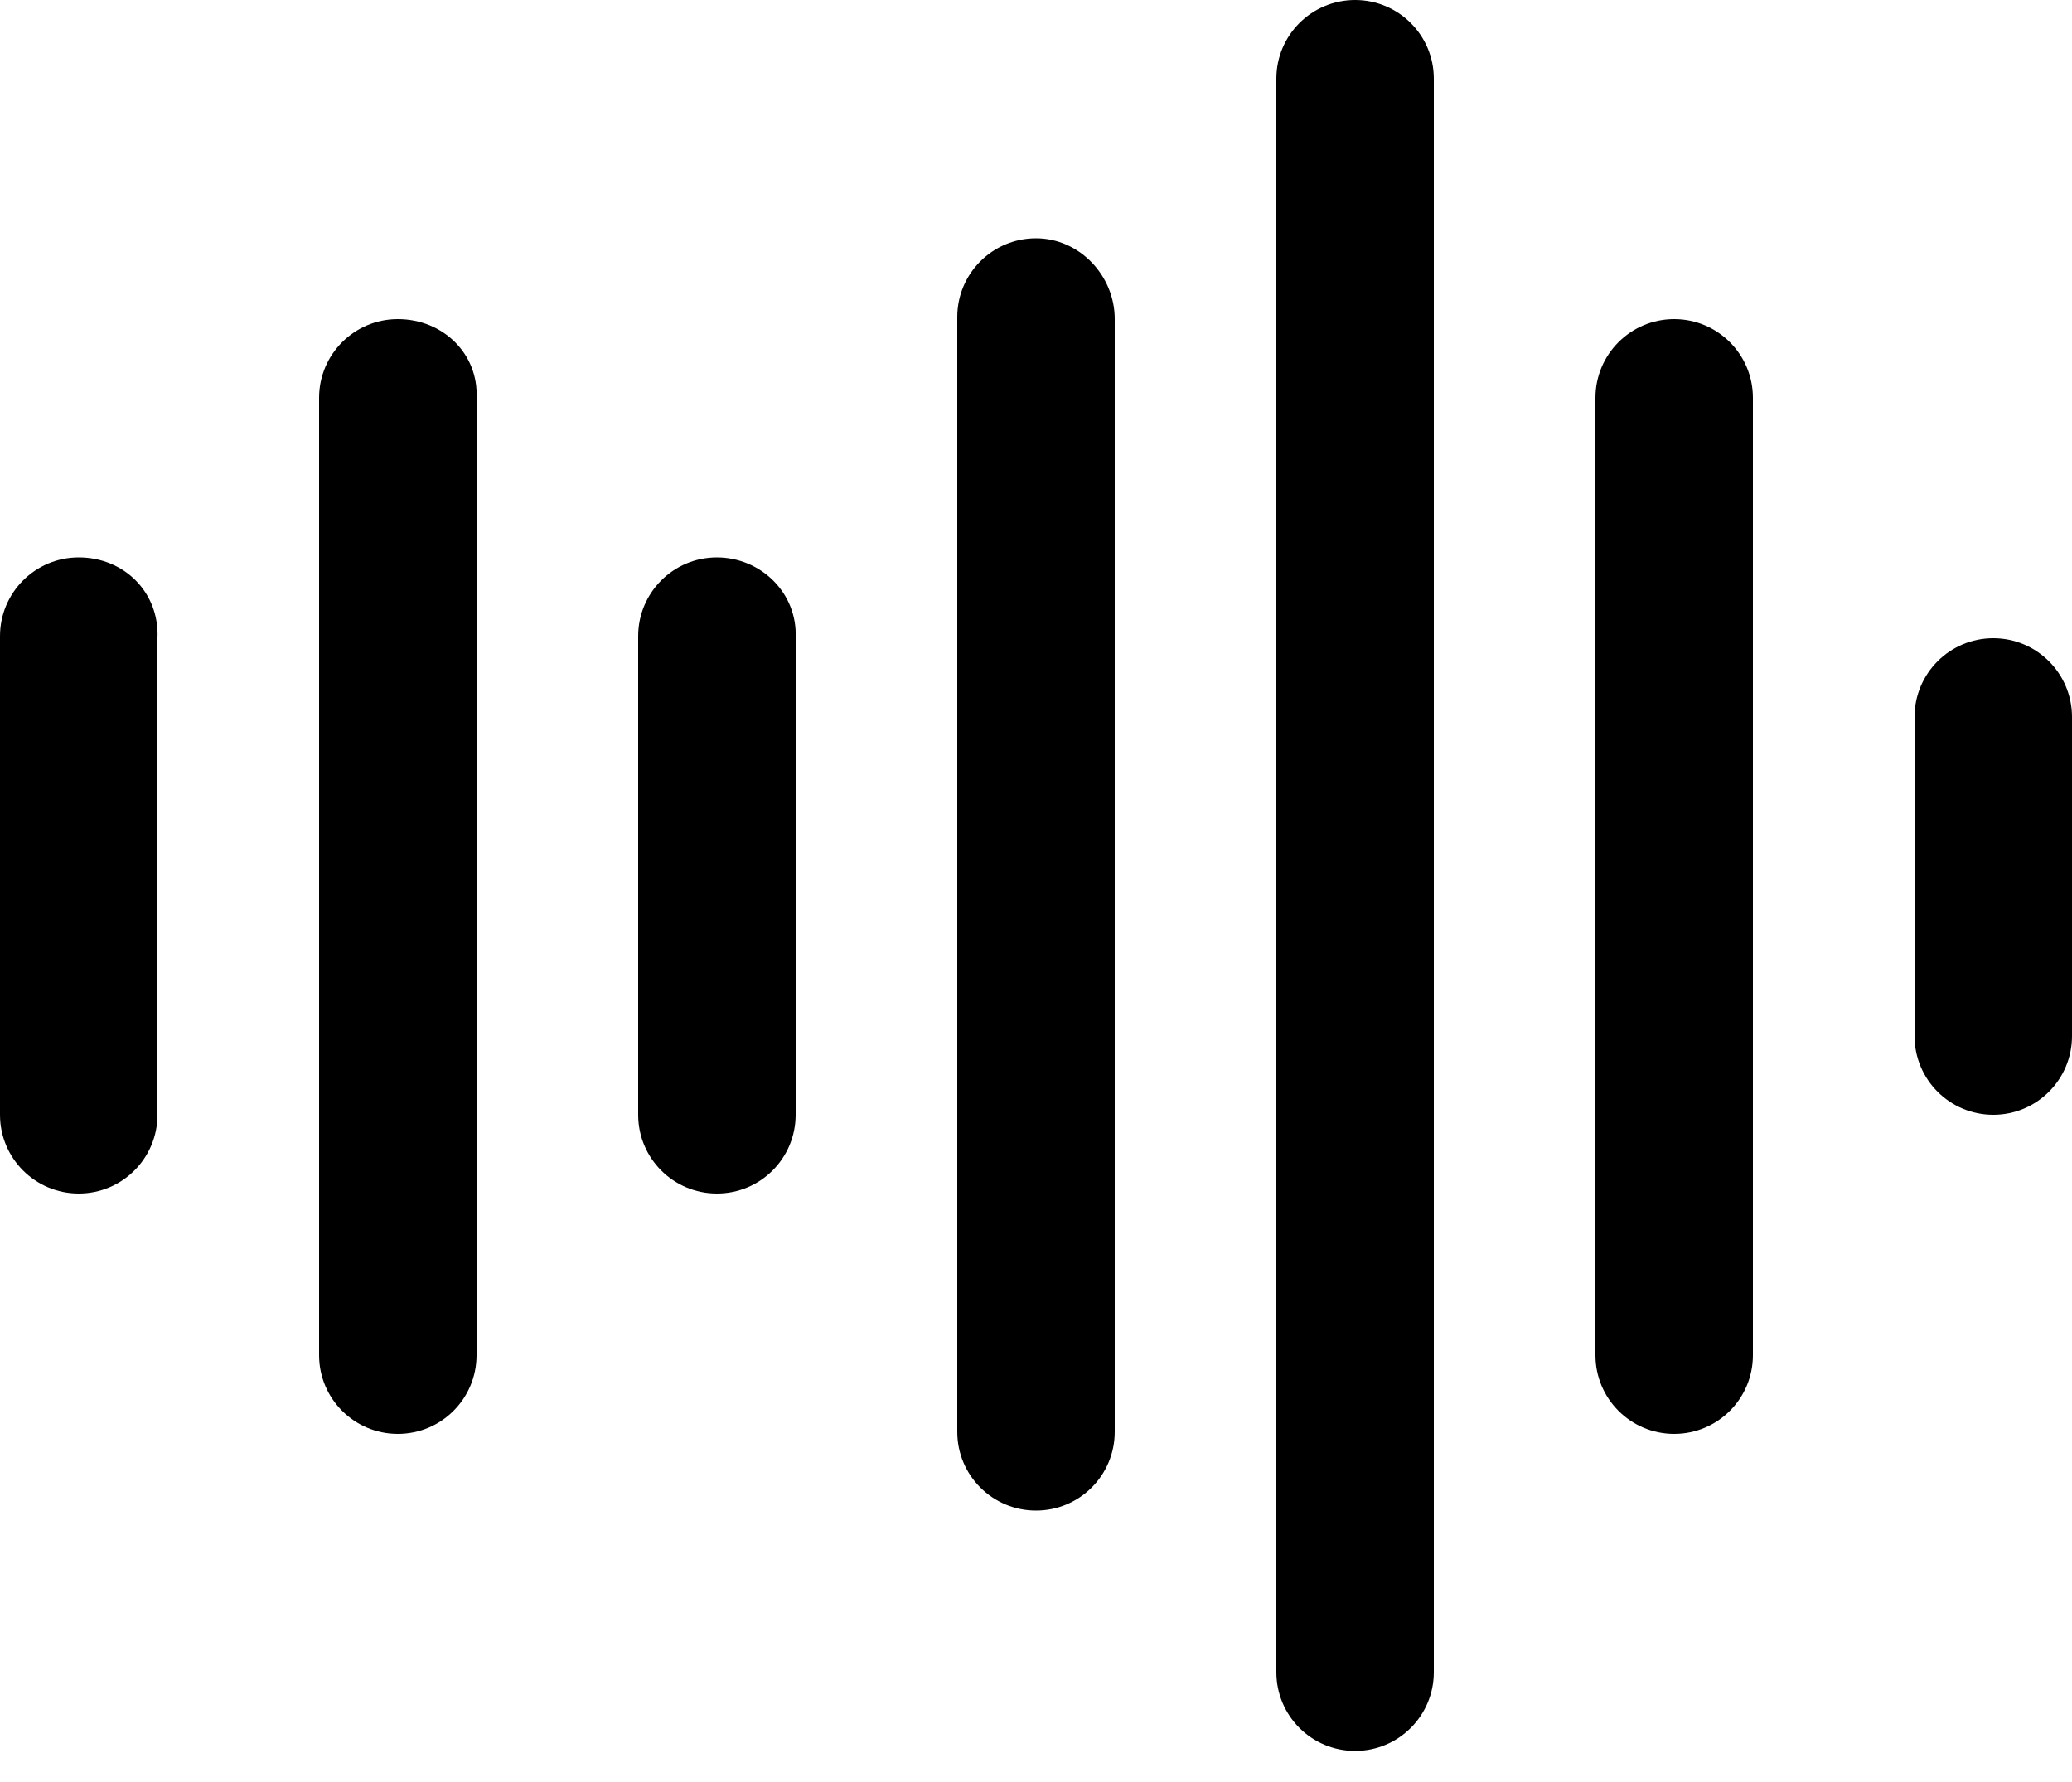 <?xml version="1.0" encoding="utf-8"?>
<!-- Generator: Adobe Illustrator 25.3.1, SVG Export Plug-In . SVG Version: 6.00 Build 0)  -->
<svg version="1.1" id="Layer_1" xmlns="http://www.w3.org/2000/svg" xmlns:xlink="http://www.w3.org/1999/xlink" x="0px" y="0px"
	 viewBox="0 0 100 86" style="enable-background:new 0 0 100 86;" xml:space="preserve">
<g>
	<path d="M3.8,26.9c-2.1,0-3.8,1.7-3.8,3.8v23.1c0,2.1,1.7,3.8,3.8,3.8s3.8-1.7,3.8-3.8V30.8C7.7,28.6,6,26.9,3.8,26.9z"/>
	<path d="M19.2,15.4c-2.1,0-3.8,1.7-3.8,3.8v46.2c0,2.1,1.7,3.8,3.8,3.8s3.8-1.7,3.8-3.8V19.2C23.1,17.1,21.4,15.4,19.2,15.4z"/>
	<path d="M34.6,26.9c-2.1,0-3.8,1.7-3.8,3.8v23.1c0,2.1,1.7,3.8,3.8,3.8c2.1,0,3.8-1.7,3.8-3.8V30.8C38.5,28.6,36.7,26.9,34.6,26.9z
		"/>
	<path d="M50,11.5c-2.1,0-3.8,1.7-3.8,3.8v53.8c0,2.1,1.7,3.8,3.8,3.8c2.1,0,3.8-1.7,3.8-3.8V15.4C53.8,13.3,52.1,11.5,50,11.5z"/>
	<path d="M65.4,0c-2.1,0-3.8,1.7-3.8,3.8v76.9c0,2.1,1.7,3.8,3.8,3.8c2.1,0,3.8-1.7,3.8-3.8V3.8C69.2,1.7,67.5,0,65.4,0z"/>
	<path d="M80.8,15.4c-2.1,0-3.8,1.7-3.8,3.8v46.2c0,2.1,1.7,3.8,3.8,3.8c2.1,0,3.8-1.7,3.8-3.8V19.2C84.6,17.1,82.9,15.4,80.8,15.4z
		"/>
	<path d="M96.2,30.8c-2.1,0-3.8,1.7-3.8,3.8V50c0,2.1,1.7,3.8,3.8,3.8s3.8-1.7,3.8-3.8V34.6C100,32.5,98.3,30.8,96.2,30.8z"/>
</g>
</svg>
